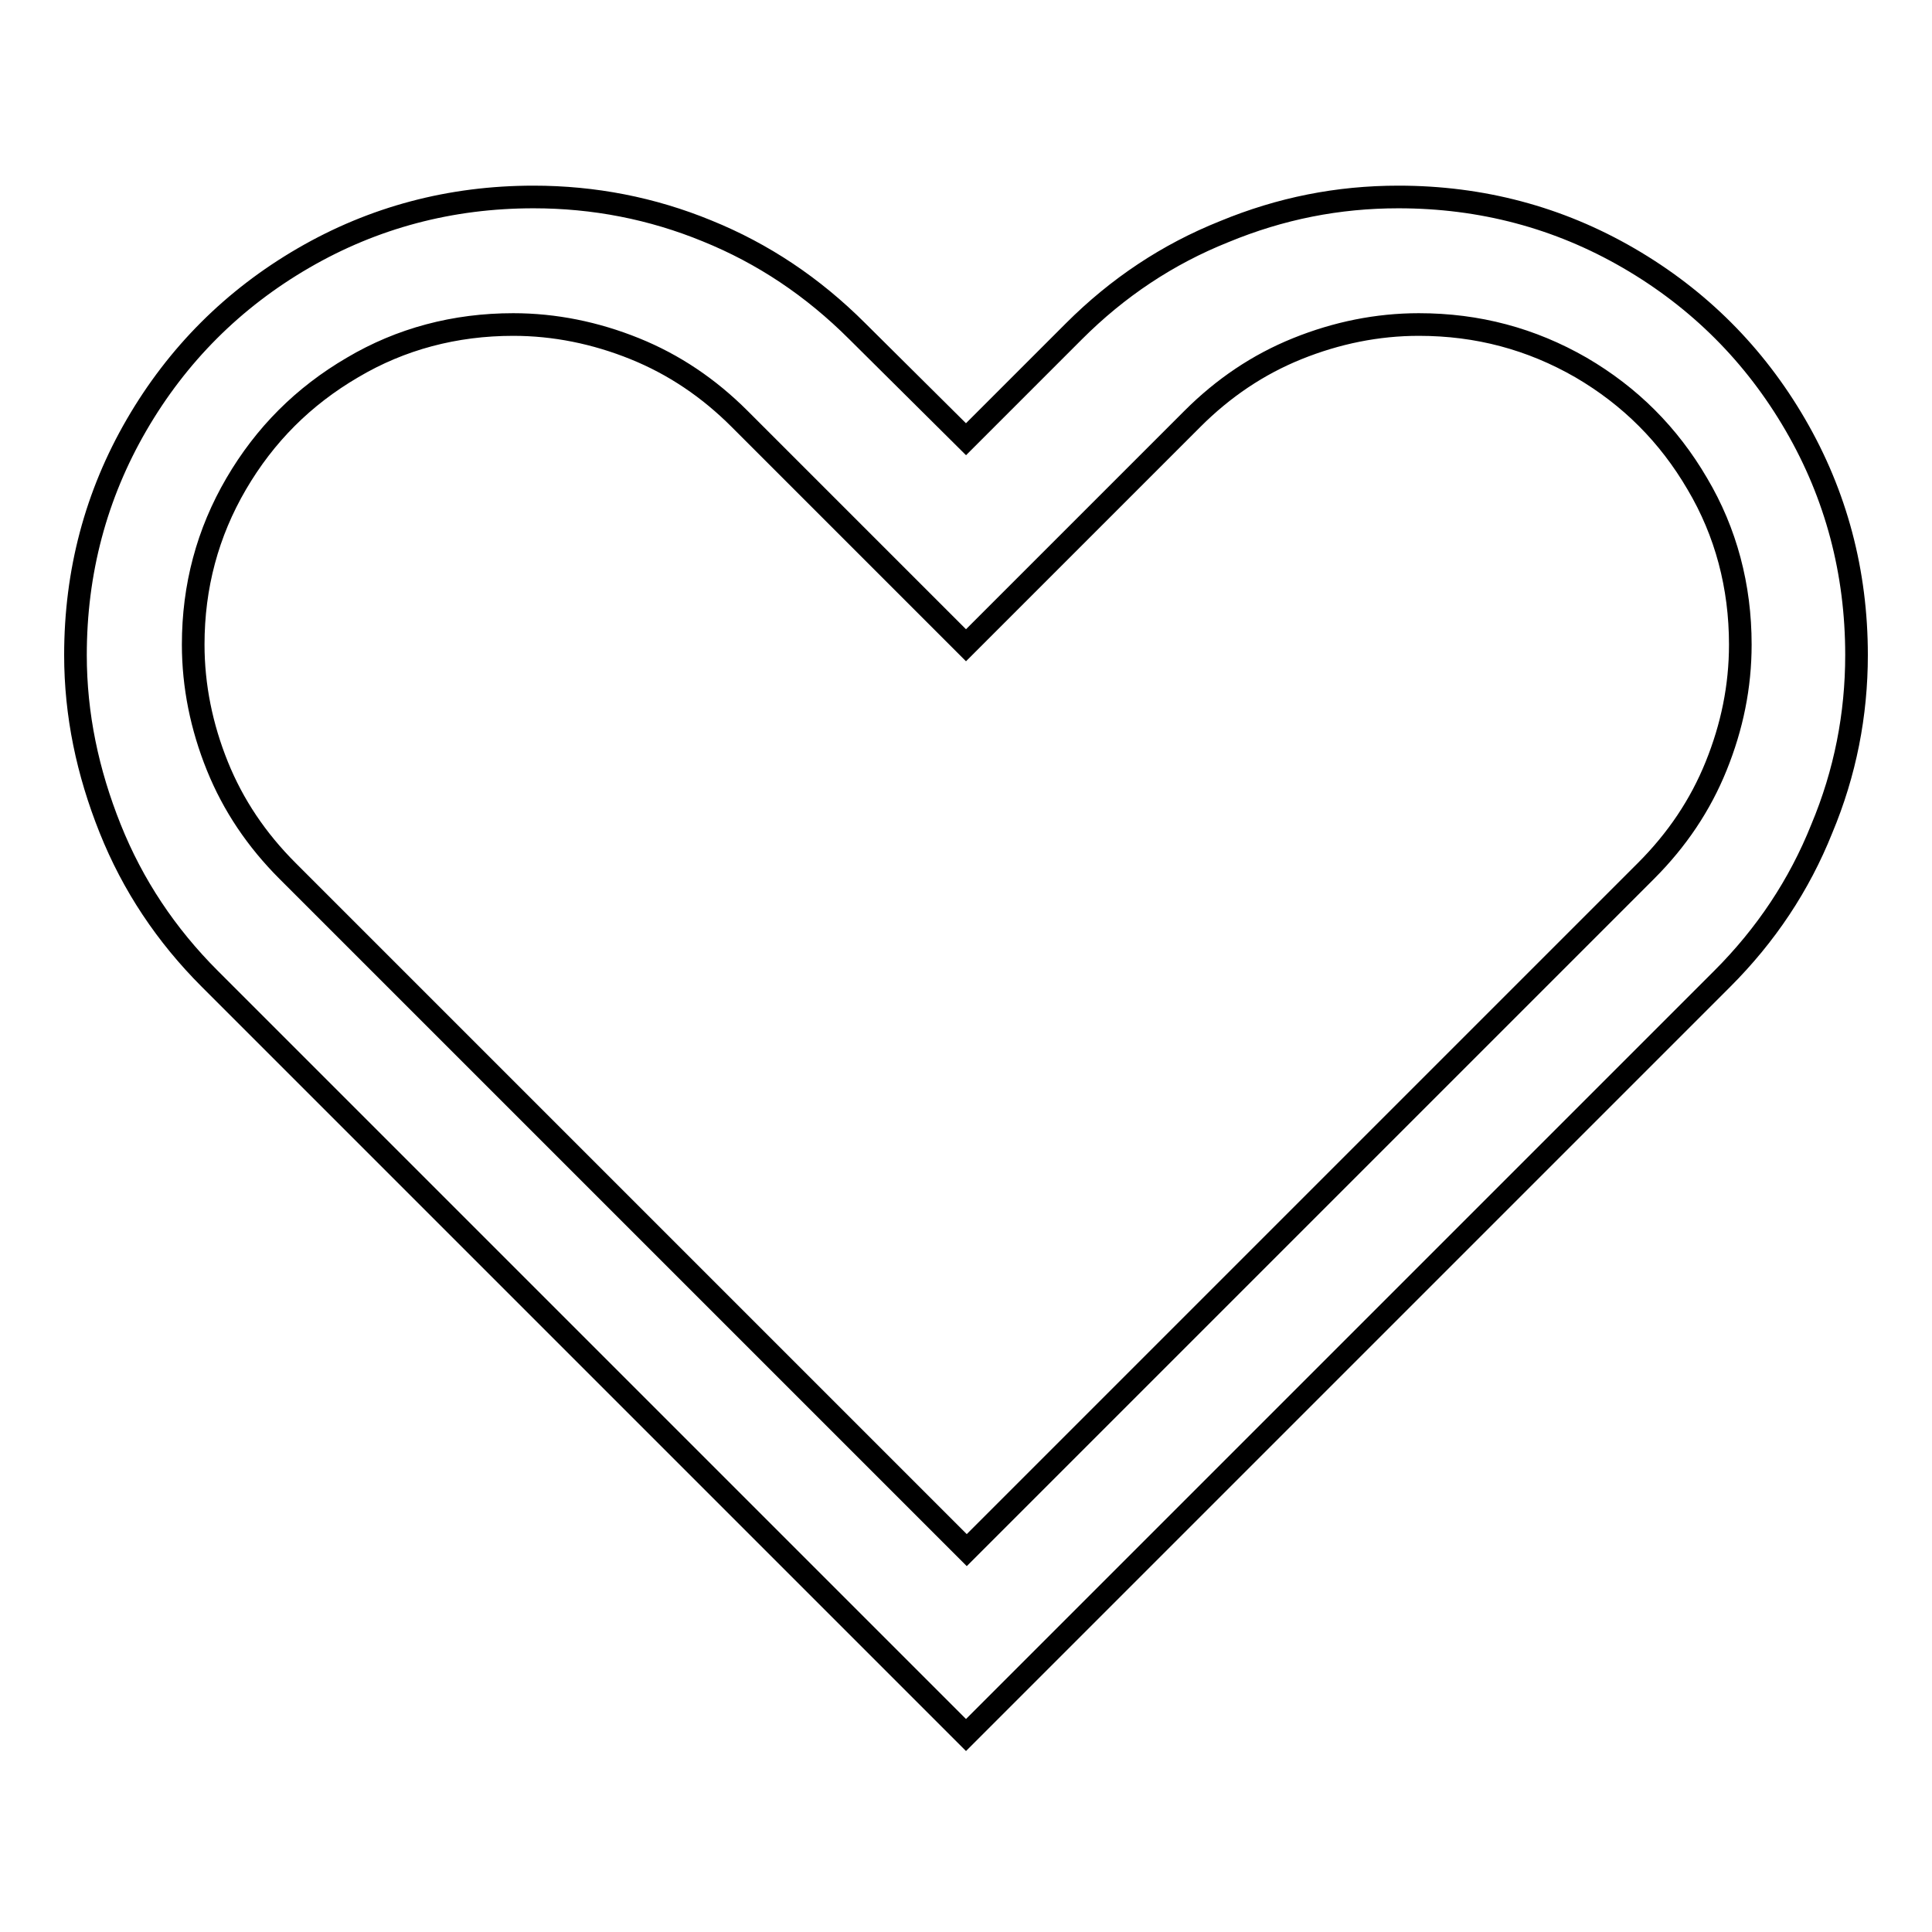 <?xml version="1.0" encoding="utf-8"?>
<!-- Svg Vector Icons : http://www.onlinewebfonts.com/icon -->
<!DOCTYPE svg PUBLIC "-//W3C//DTD SVG 1.1//EN" "http://www.w3.org/Graphics/SVG/1.1/DTD/svg11.dtd">
<svg version="1.1" xmlns="http://www.w3.org/2000/svg" xmlns:xlink="http://www.w3.org/1999/xlink" x="0px" y="0px" viewBox="0 0 256 256" enable-background="new 0 0 256 256" xml:space="preserve">
<g><g><path stroke-width="3" fill-opacity="0" stroke="#000000"  d="M185.3,26.1c11,0,21.2,2.7,30.5,8.1c9.3,5.4,16.7,12.8,22.1,22.1c5.4,9.3,8.1,19.5,8.1,30.5c0,7.9-1.5,15.6-4.6,23c-3,7.5-7.4,14.1-13.2,19.9L128,229.9L27.8,129.7c-5.8-5.8-10.2-12.4-13.2-19.9S10,94.7,10,86.8c0-11,2.7-21.2,8.1-30.5c5.4-9.3,12.8-16.7,22.1-22.1c9.3-5.4,19.5-8.1,30.5-8.1c8,0,15.7,1.5,23,4.5c7.4,3,14,7.4,19.9,13.3L128,58.2l14.3-14.3c5.8-5.8,12.4-10.2,19.9-13.2C169.7,27.6,177.3,26.1,185.3,26.1L185.3,26.1L185.3,26.1z M188,43c-5.5,0-10.9,1.1-16.1,3.2c-5.2,2.1-9.8,5.2-13.9,9.3l-30,30l-30-30c-4.1-4.1-8.7-7.2-13.9-9.3C78.9,44.1,73.5,43,68,43c-7.7,0-14.9,1.9-21.3,5.7c-6.5,3.8-11.6,8.9-15.4,15.4c-3.8,6.5-5.7,13.6-5.7,21.3c0,5.5,1.1,10.9,3.2,16.1c2.1,5.2,5.2,9.8,9.3,13.9l90,90l90-90c4.1-4.1,7.2-8.7,9.3-13.9c2.1-5.2,3.2-10.5,3.2-16.1c0-7.7-1.9-14.9-5.7-21.3c-3.8-6.5-8.9-11.6-15.4-15.4C202.9,44.9,195.8,43,188,43L188,43z"/></g></g>
</svg>